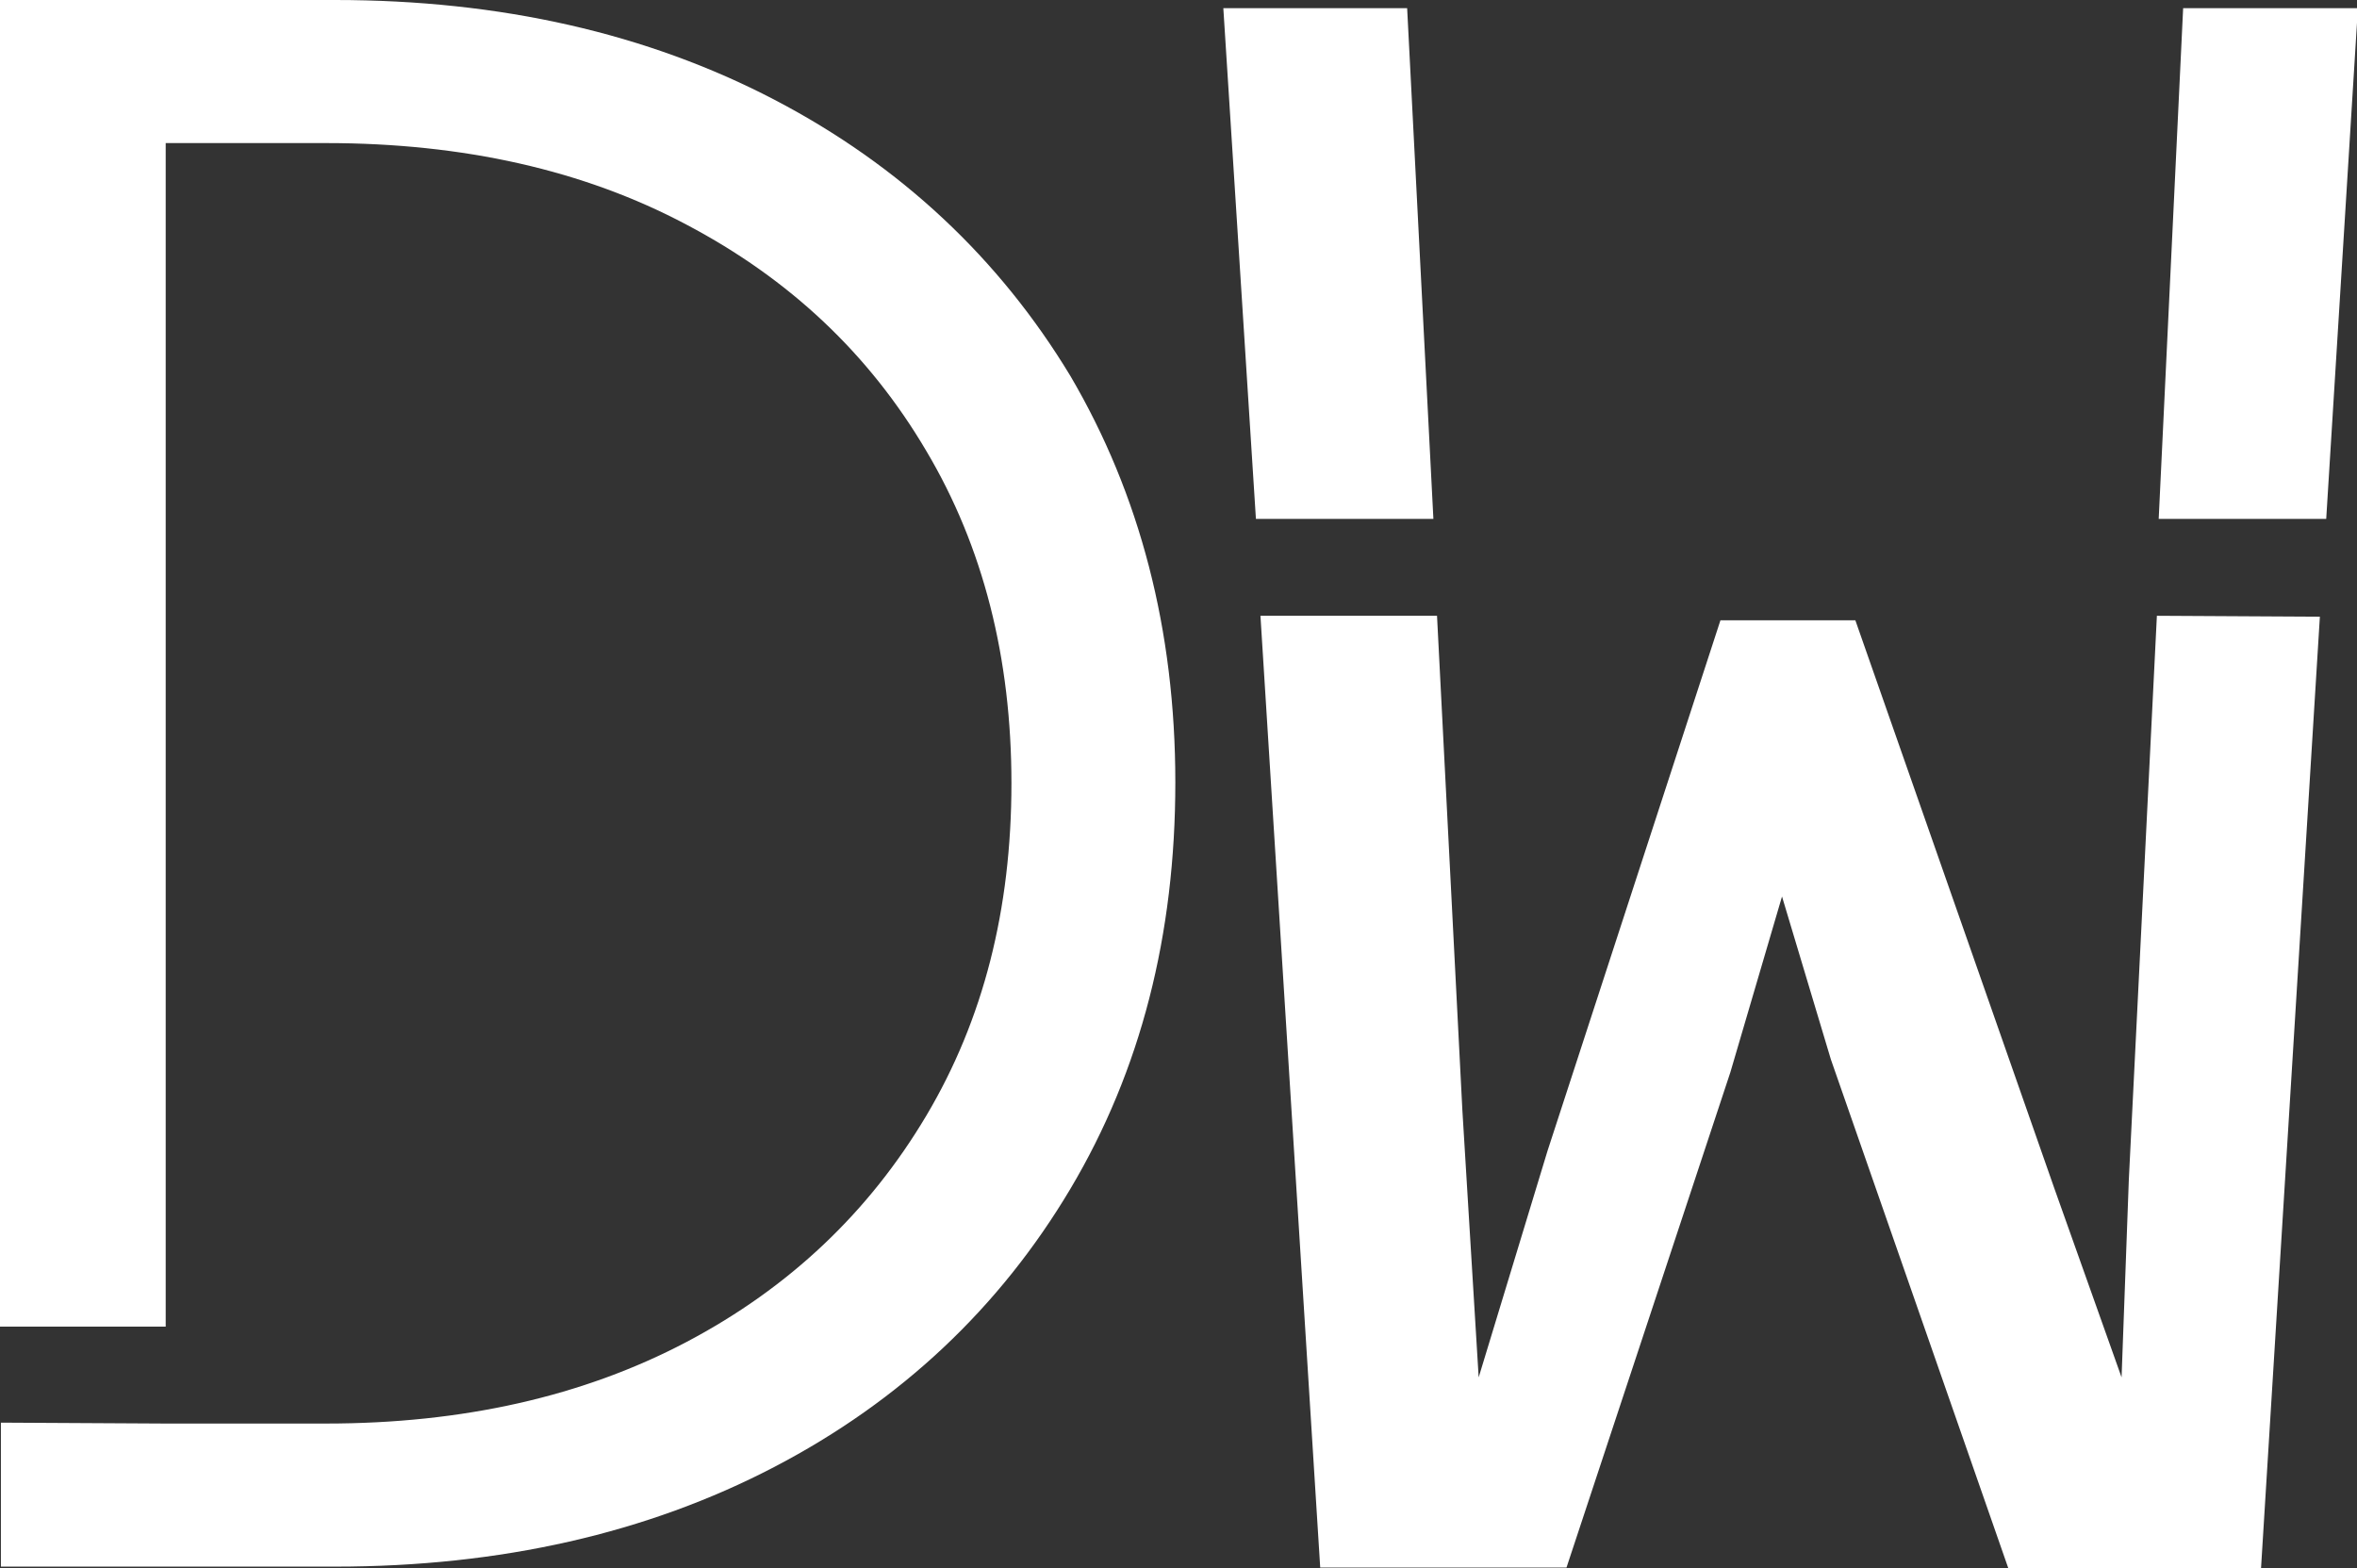 <?xml version="1.0" encoding="UTF-8"?>
<svg data-bbox="0 0 260.4 173.2" viewBox="0 0 260.3 173.2" xmlns="http://www.w3.org/2000/svg" data-type="color">
    <rect x="0" y="0" width="260.3" height="173.2" fill="#333333" stroke="none"/>
    <g>
        <path d="M158.3 57.3h-19.6L135.1.9h20.3zM241.1.9l-2.7 56.4h18.5L260.4.9zm-6 129.4-.8 21.8-7.4-20.8-22-62.8H190l-19.1 58.6-7.6 25-1.8-29.5-2.8-54.6h-19.5l6.6 105.1H173l18.1-54.7 5.7-19.4 5.4 18 19.6 56.2h27.9l6.5-105.1-18-.1zM85.5 11C71.5 3.7 55.3 0 37 0H0v146.5h18.3V15.8H36c15.2 0 28.5 3 39.8 9 11.4 6 20.2 14.3 26.5 25 6.3 10.6 9.4 22.9 9.4 36.7 0 13.9-3.1 26.1-9.4 36.7s-15.1 19-26.5 25-24.7 9-39.8 9H18.3l-18.2-.1V173H37c18.3 0 34.5-3.7 48.5-11s24.9-17.6 32.7-30.7 11.6-28.1 11.6-44.9-3.9-31.8-11.6-44.9C110.4 28.6 99.5 18.3 85.5 11" fill="#ffffff" data-color="1"/>
    </g>
</svg>

